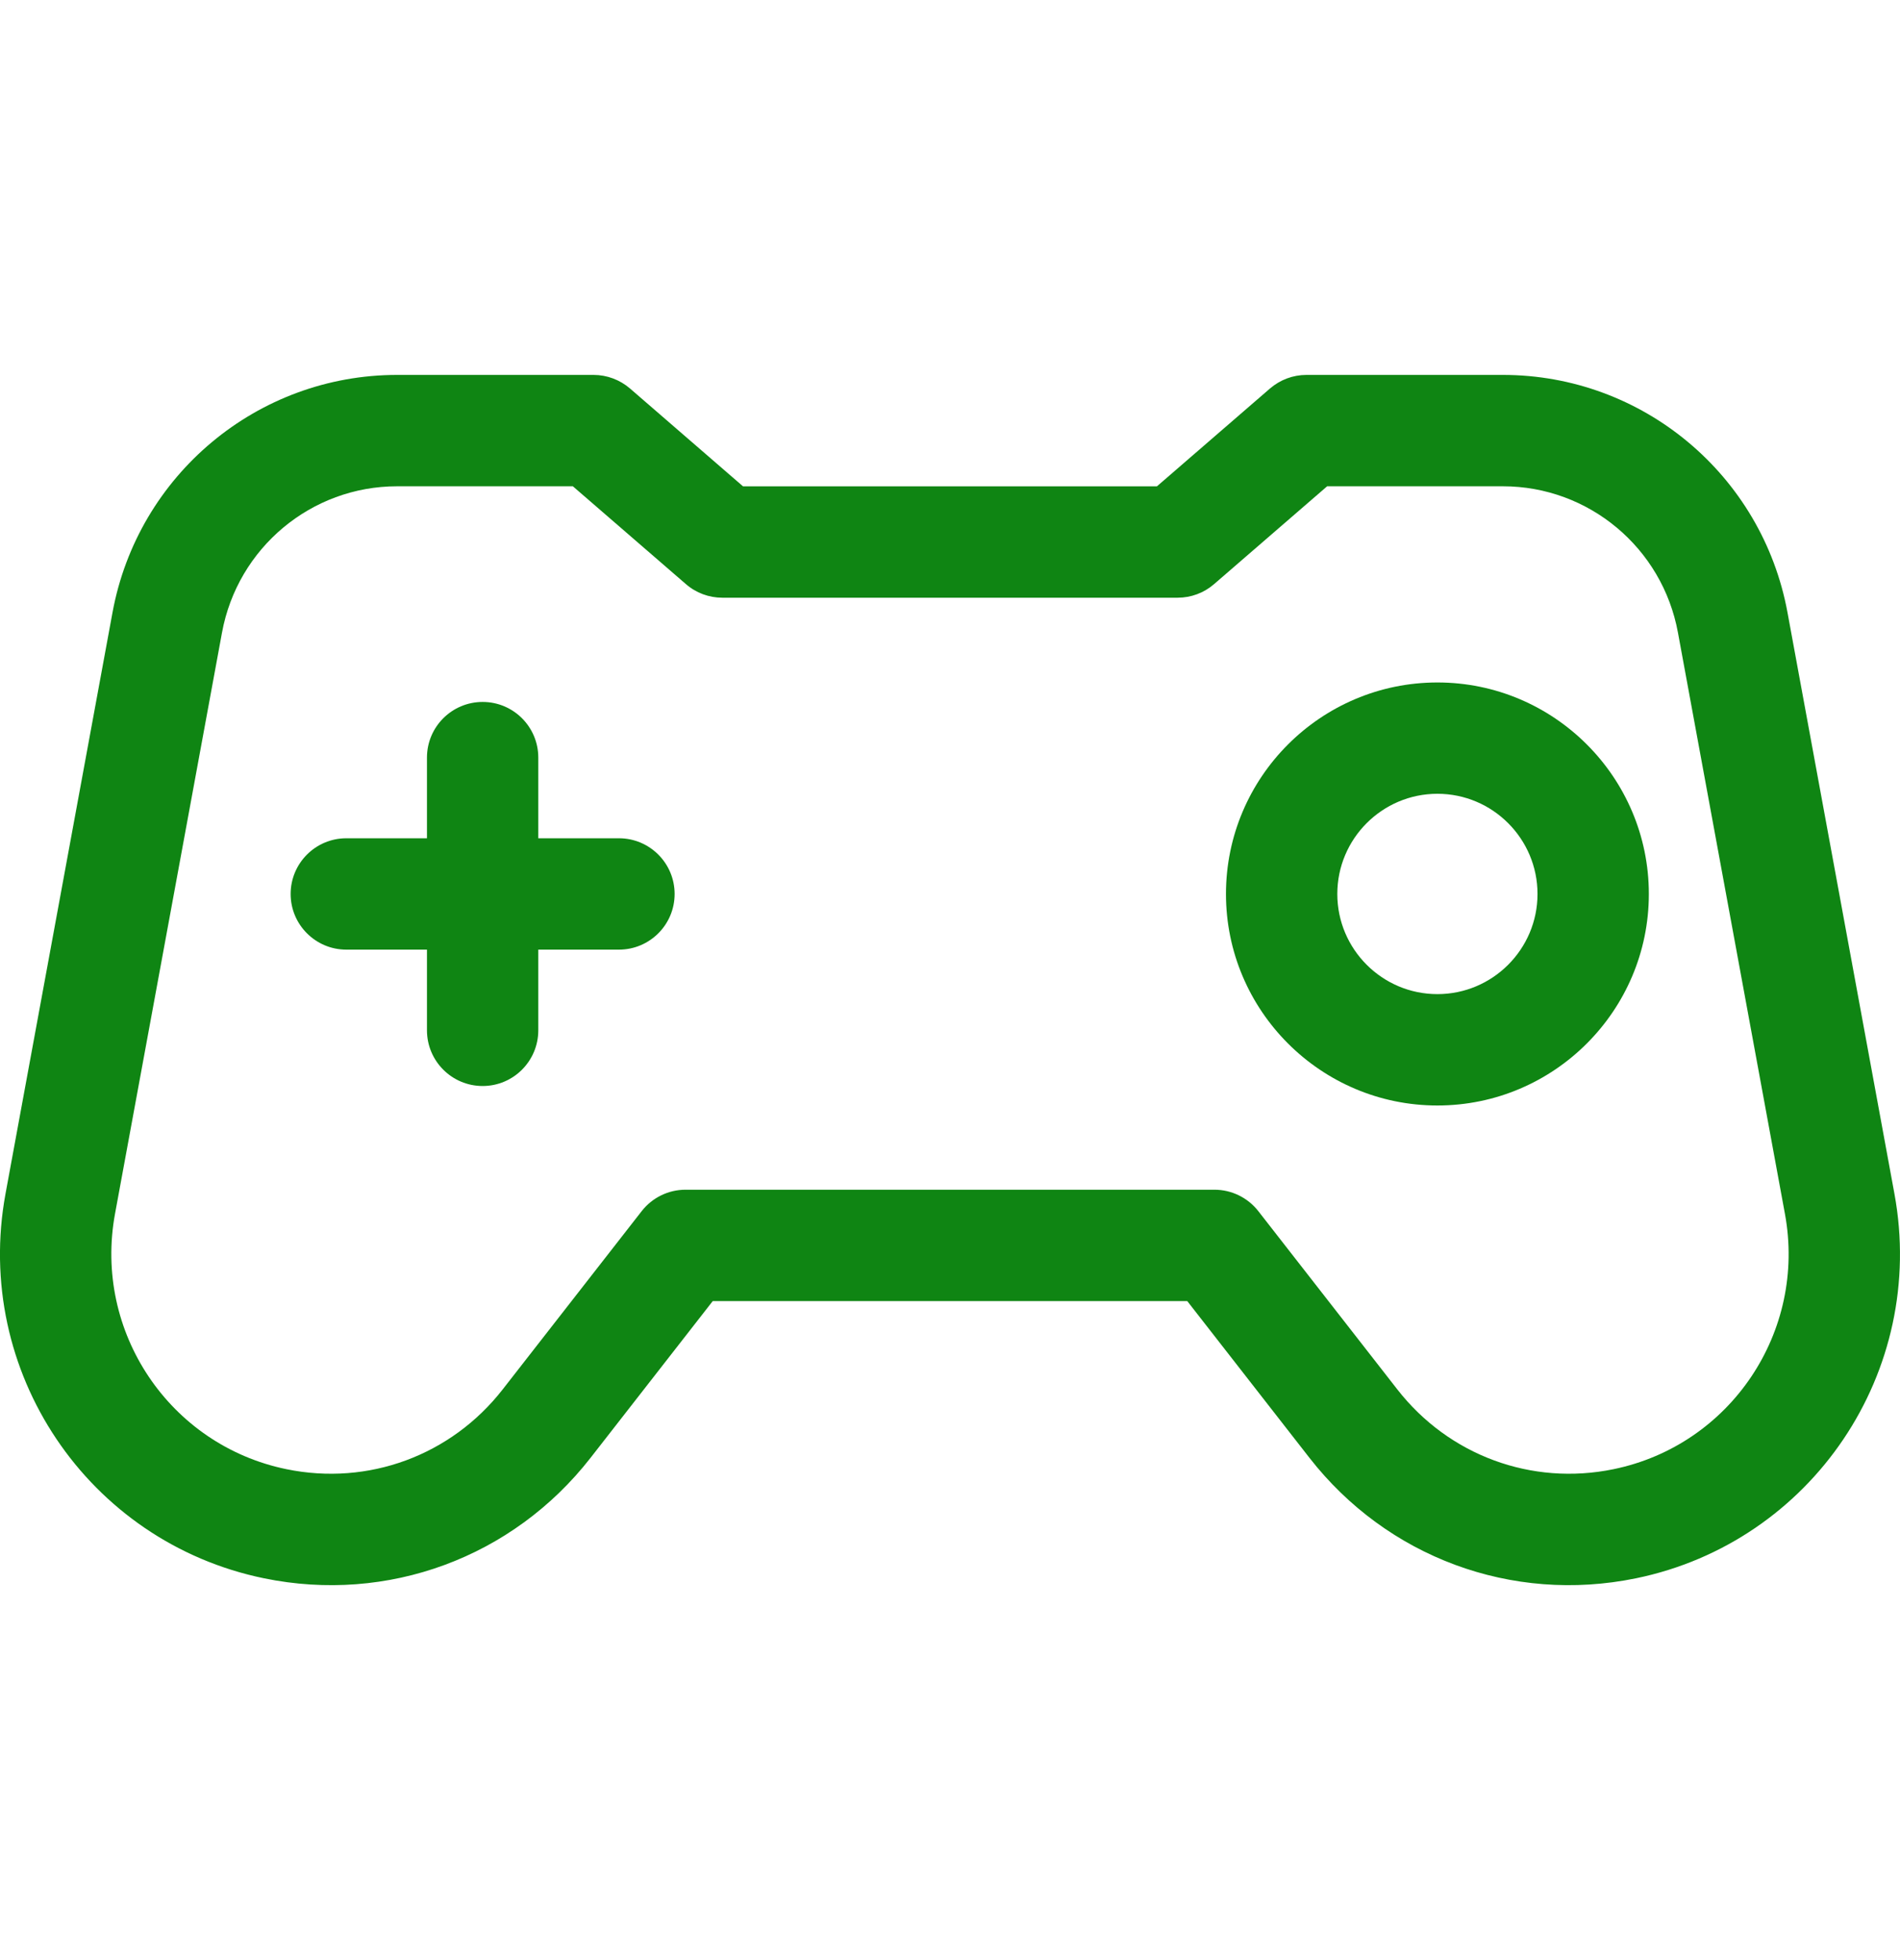 <svg width="32" height="33" viewBox="0 0 32 33" fill="none" xmlns="http://www.w3.org/2000/svg">
<path d="M31.906 20.097L30.105 10.311C29.678 7.994 27.663 6.312 25.312 6.312H22.003C21.777 6.312 21.56 6.394 21.389 6.541L19.485 8.188H12.514L10.611 6.541C10.44 6.394 10.222 6.312 9.997 6.312H6.688C4.337 6.312 2.322 7.994 1.895 10.311L0.093 20.097C-0.457 23.084 1.476 25.961 4.446 26.572C6.529 27 8.636 26.223 9.946 24.544L12.004 21.905H19.996L22.054 24.544C23.356 26.213 25.458 27.002 27.554 26.572C30.517 25.962 32.458 23.091 31.906 20.097ZM27.176 24.735C25.797 25.019 24.401 24.504 23.533 23.391L21.193 20.391C21.015 20.163 20.742 20.03 20.454 20.03H11.546C11.257 20.03 10.985 20.163 10.807 20.391L8.467 23.391C7.599 24.504 6.203 25.019 4.824 24.735C2.856 24.331 1.572 22.422 1.937 20.436L3.739 10.65C4.002 9.223 5.242 8.187 6.688 8.187H9.648L11.552 9.834C11.722 9.982 11.94 10.063 12.165 10.063H19.834C20.06 10.063 20.277 9.982 20.448 9.834L22.352 8.187H25.312C26.758 8.187 27.998 9.223 28.26 10.65L30.062 20.436C30.428 22.42 29.146 24.33 27.176 24.735Z" fill="#0f8513"/>
<path d="M10.424 14.113H9.066V12.755C9.066 12.237 8.646 11.818 8.129 11.818C7.611 11.818 7.191 12.237 7.191 12.755V14.113H5.833C5.315 14.113 4.895 14.533 4.895 15.051C4.895 15.568 5.315 15.988 5.833 15.988H7.191V17.346C7.191 17.864 7.611 18.284 8.129 18.284C8.646 18.284 9.066 17.864 9.066 17.346V15.988H10.424C10.942 15.988 11.362 15.568 11.362 15.051C11.362 14.533 10.942 14.113 10.424 14.113Z" fill="#0f8513"/>
<path d="M24.209 11.49C22.245 11.49 20.648 13.087 20.648 15.051C20.648 17.014 22.245 18.612 24.209 18.612C26.173 18.612 27.77 17.014 27.77 15.051C27.77 13.087 26.173 11.49 24.209 11.49ZM24.209 16.737C23.279 16.737 22.523 15.98 22.523 15.051C22.523 14.121 23.279 13.364 24.209 13.364C25.139 13.364 25.895 14.121 25.895 15.051C25.895 15.98 25.139 16.737 24.209 16.737Z" fill="#0f8513"/>
</svg>
